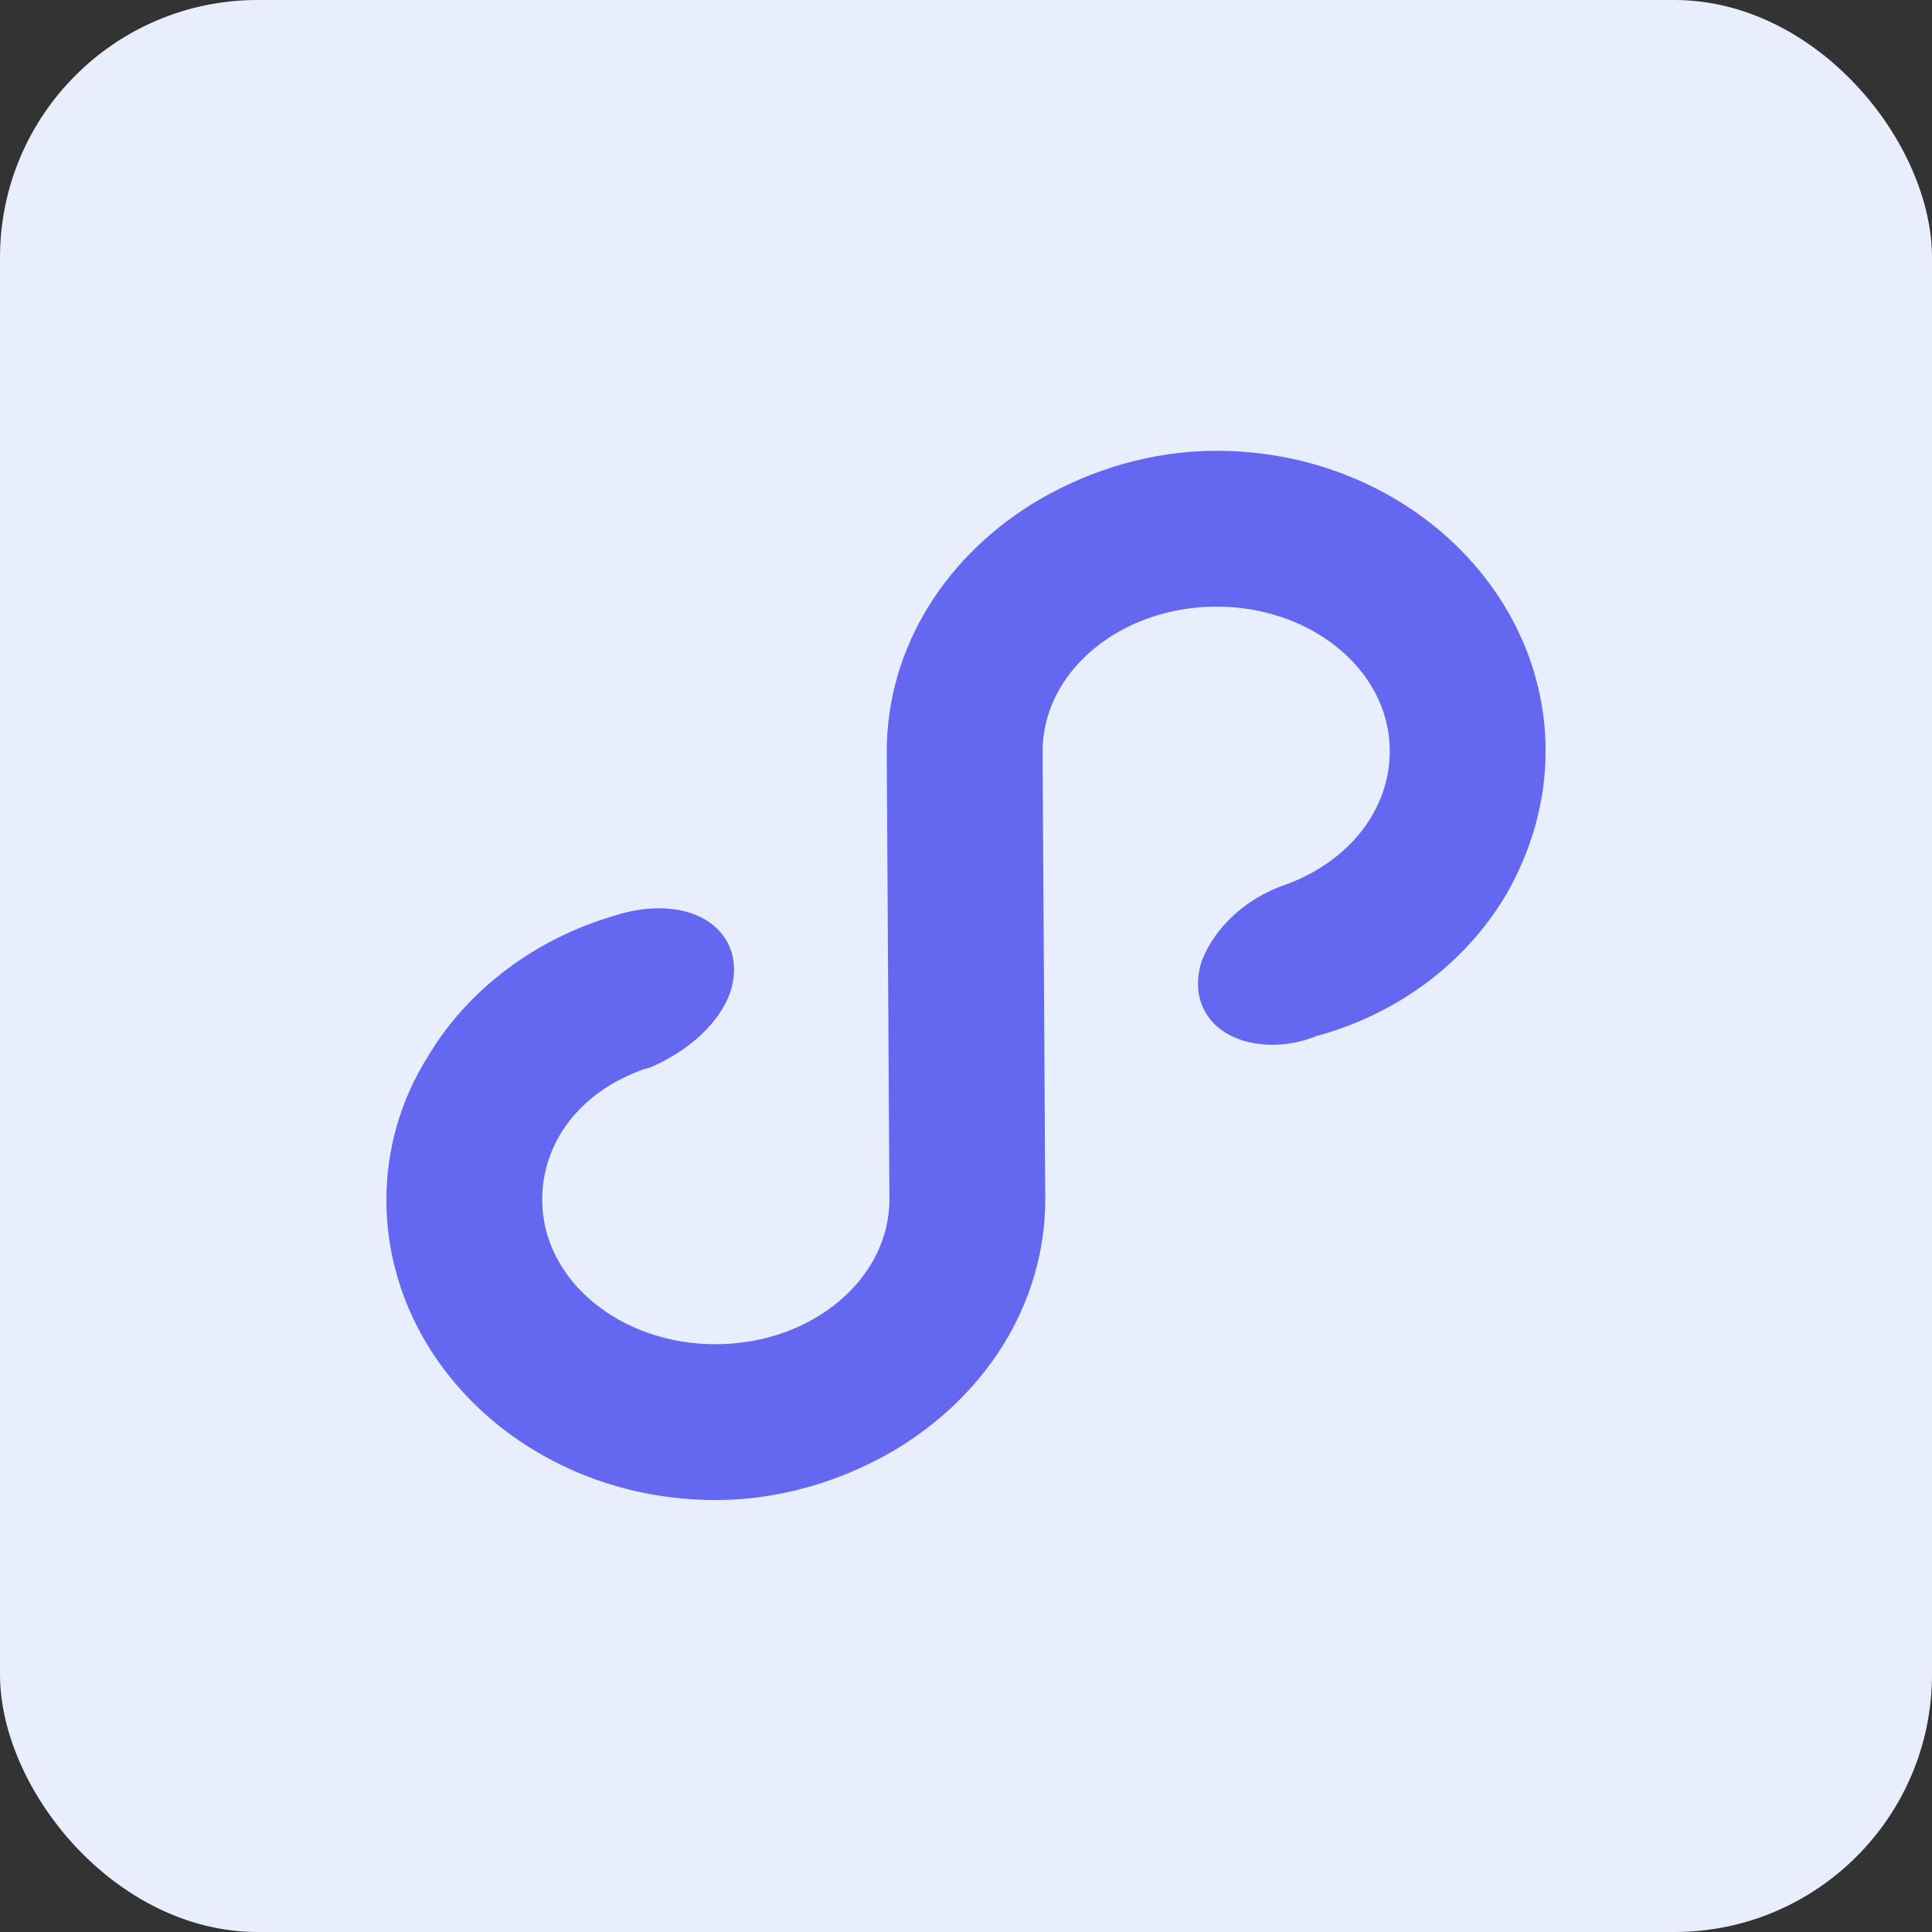 <svg width="60" height="60" viewBox="0 0 60 60" fill="none" xmlns="http://www.w3.org/2000/svg">
<rect x="0" y="0" width="60" height="60" fill="#333333" stroke="none"/>
<rect width="60" height="60" rx="8" fill="#E8EEFB"/>
<path fill-rule="evenodd" clip-rule="evenodd" d="M46.782 27.77C45.552 29.853 43.487 31.455 40.933 32.162C40.864 32.162 40.795 32.231 40.727 32.233C40.351 32.37 39.953 32.443 39.553 32.447C37.825 32.457 36.849 31.288 37.325 29.833C37.733 28.794 38.696 27.889 39.937 27.468C41.868 26.764 43.172 25.165 43.161 23.3C43.146 20.811 40.714 18.822 37.741 18.839C34.769 18.858 32.362 20.877 32.378 23.365L32.461 37.191C32.482 40.509 30.564 43.423 27.671 45.1C26.085 46.009 24.223 46.573 22.288 46.585C16.619 46.62 12.032 42.431 12 37.316C11.99 35.723 12.437 34.161 13.286 32.815C14.518 30.733 16.651 29.129 19.135 28.423C19.549 28.282 20.032 28.21 20.447 28.208C22.175 28.197 23.151 29.367 22.676 30.822C22.336 31.791 21.373 32.627 20.27 33.118C20.132 33.187 19.994 33.188 19.856 33.259C17.994 33.961 16.828 35.489 16.839 37.286C16.854 39.774 19.286 41.765 22.259 41.746C25.231 41.728 27.638 39.709 27.622 37.22L27.539 23.395C27.518 20.077 29.436 17.161 32.329 15.485C33.914 14.576 35.776 14.011 37.712 14C43.38 13.966 47.968 18.155 48 23.271C48.01 24.929 47.535 26.453 46.783 27.77" fill="#6467F0"/>
</svg>
